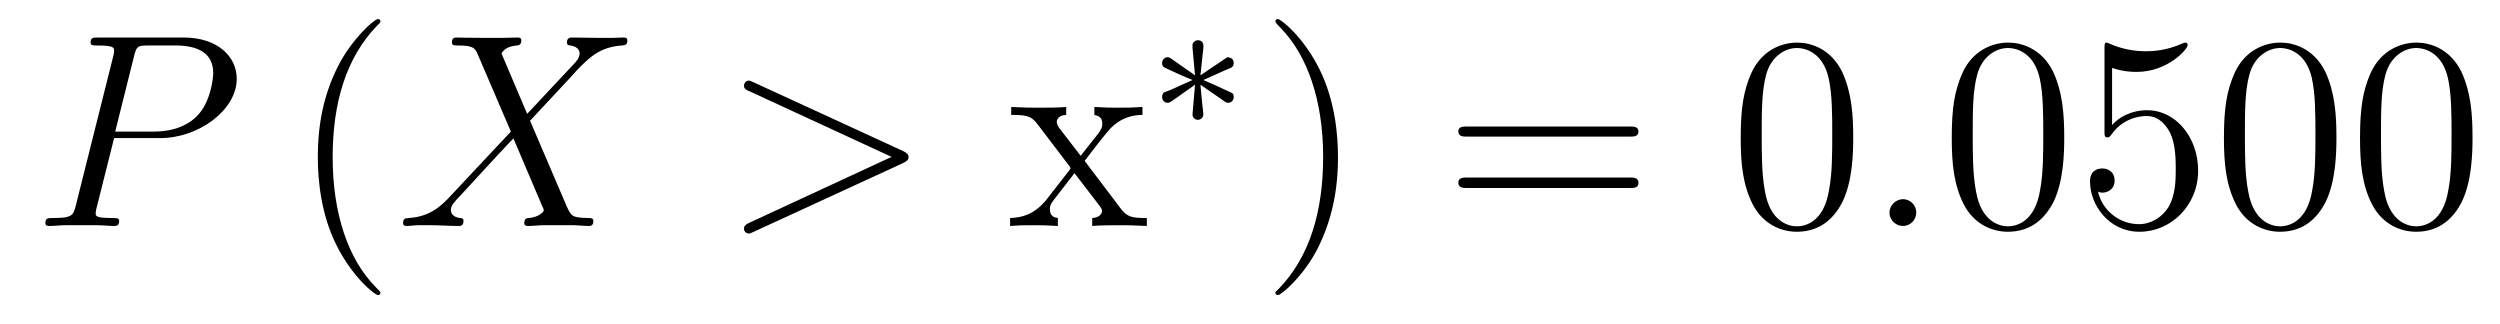 <?xml version='1.0'?>
<!-- This file was generated by dvisvgm 1.9.2 -->
<svg height='14pt' version='1.1' viewBox='0 -14 108 14' width='108pt' xmlns='http://www.w3.org/2000/svg' xmlns:xlink='http://www.w3.org/1999/xlink'>
<g id='page1'>
<g transform='matrix(1 0 0 1 -127 650)'>
<path d='M131.93 -658.035H133.93C135.57 -658.035 137.227 -659.238 137.227 -660.598C137.227 -661.535 136.43 -662.379 134.93 -662.379H131.242C131.023 -662.379 130.914 -662.379 130.914 -662.16C130.914 -662.035 131.023 -662.035 131.195 -662.035C131.93 -662.035 131.93 -661.941 131.93 -661.801C131.93 -661.785 131.93 -661.707 131.883 -661.535L130.273 -655.113C130.164 -654.707 130.133 -654.582 129.305 -654.582C129.07 -654.582 128.961 -654.582 128.961 -654.363C128.961 -654.238 129.07 -654.238 129.133 -654.238C129.367 -654.238 129.602 -654.27 129.836 -654.27H131.227C131.445 -654.27 131.695 -654.238 131.93 -654.238C132.023 -654.238 132.148 -654.238 132.148 -654.457C132.148 -654.582 132.039 -654.582 131.867 -654.582C131.148 -654.582 131.133 -654.66 131.133 -654.785C131.133 -654.848 131.148 -654.926 131.164 -654.988L131.93 -658.035ZM132.789 -661.566C132.898 -662.004 132.945 -662.035 133.398 -662.035H134.586C135.477 -662.035 136.211 -661.754 136.211 -660.848C136.211 -660.551 136.07 -659.535 135.508 -658.988C135.305 -658.77 134.742 -658.316 133.648 -658.316H131.977L132.789 -661.566ZM135.957 -654.238' fill-rule='evenodd'/>
<path d='M143.434 -651.348C143.434 -651.379 143.434 -651.395 143.23 -651.598C142.043 -652.801 141.371 -654.77 141.371 -657.207C141.371 -659.52 141.934 -661.504 143.309 -662.91C143.434 -663.02 143.434 -663.051 143.434 -663.082C143.434 -663.16 143.371 -663.176 143.324 -663.176C143.168 -663.176 142.199 -662.316 141.606 -661.145C140.996 -659.941 140.73 -658.676 140.73 -657.207C140.73 -656.145 140.887 -654.723 141.512 -653.457C142.215 -652.02 143.199 -651.254 143.324 -651.254C143.371 -651.254 143.434 -651.27 143.434 -651.348ZM144.117 -654.238' fill-rule='evenodd'/>
<path d='M149.773 -659.082L148.664 -661.691C148.82 -661.973 149.164 -662.019 149.32 -662.035C149.383 -662.035 149.523 -662.051 149.523 -662.254C149.523 -662.379 149.414 -662.379 149.336 -662.379C149.133 -662.379 148.898 -662.363 148.695 -662.363H148.008C147.273 -662.363 146.758 -662.379 146.742 -662.379C146.648 -662.379 146.523 -662.379 146.523 -662.16C146.523 -662.035 146.633 -662.035 146.789 -662.035C147.477 -662.035 147.523 -661.91 147.648 -661.629L149.07 -658.316L146.477 -655.551C146.055 -655.082 145.539 -654.629 144.648 -654.582C144.508 -654.566 144.414 -654.566 144.414 -654.363C144.414 -654.316 144.43 -654.238 144.555 -654.238C144.727 -654.238 144.898 -654.27 145.07 -654.27H145.633C146.008 -654.27 146.43 -654.238 146.805 -654.238C146.883 -654.238 147.023 -654.238 147.023 -654.457C147.023 -654.566 146.945 -654.582 146.867 -654.582C146.633 -654.613 146.477 -654.738 146.477 -654.926C146.477 -655.129 146.617 -655.269 146.961 -655.629L148.023 -656.785C148.289 -657.066 148.914 -657.754 149.18 -658.02L150.43 -655.082C150.445 -655.066 150.492 -654.941 150.492 -654.926C150.492 -654.816 150.227 -654.613 149.852 -654.582C149.773 -654.582 149.648 -654.566 149.648 -654.363C149.648 -654.238 149.773 -654.238 149.82 -654.238C150.023 -654.238 150.273 -654.27 150.477 -654.27H151.789C151.992 -654.27 152.227 -654.238 152.43 -654.238C152.508 -654.238 152.633 -654.238 152.633 -654.457C152.633 -654.582 152.523 -654.582 152.414 -654.582C151.695 -654.598 151.68 -654.66 151.477 -655.098L149.898 -658.785L151.414 -660.41C151.539 -660.535 151.805 -660.832 151.914 -660.957C152.43 -661.488 152.898 -661.973 153.867 -662.035C153.992 -662.051 154.102 -662.051 154.102 -662.254C154.102 -662.379 153.992 -662.379 153.945 -662.379C153.789 -662.379 153.602 -662.363 153.445 -662.363H152.898C152.508 -662.363 152.086 -662.379 151.727 -662.379C151.633 -662.379 151.492 -662.379 151.492 -662.16C151.492 -662.051 151.586 -662.035 151.648 -662.035C151.836 -662.004 152.039 -661.91 152.039 -661.691V-661.66C152.023 -661.582 151.992 -661.457 151.867 -661.316L149.773 -659.082ZM153.836 -654.238' fill-rule='evenodd'/>
<path d='M166.016 -656.957C166.234 -657.066 166.25 -657.129 166.25 -657.223C166.25 -657.285 166.219 -657.379 166.016 -657.473L159.563 -660.441C159.406 -660.504 159.391 -660.519 159.359 -660.519C159.219 -660.519 159.141 -660.395 159.141 -660.301C159.141 -660.16 159.234 -660.113 159.391 -660.051L165.516 -657.223L159.375 -654.379C159.141 -654.27 159.141 -654.191 159.141 -654.113C159.141 -654.02 159.219 -653.91 159.359 -653.91C159.391 -653.91 159.391 -653.91 159.563 -653.988L166.016 -656.957ZM167.273 -654.238' fill-rule='evenodd'/>
<path d='M173.856 -657.051C174.199 -657.504 174.699 -658.145 174.918 -658.395C175.418 -658.941 175.965 -659.035 176.355 -659.035V-659.379C175.84 -659.348 175.809 -659.348 175.356 -659.348C174.902 -659.348 174.871 -659.348 174.277 -659.379V-659.035C174.434 -659.004 174.621 -658.941 174.621 -658.66C174.621 -658.457 174.512 -658.332 174.449 -658.238L173.684 -657.27L172.746 -658.488C172.715 -658.535 172.652 -658.644 172.652 -658.738C172.652 -658.801 172.699 -659.019 173.059 -659.035V-659.379C172.762 -659.348 172.152 -659.348 171.84 -659.348C171.449 -659.348 171.418 -659.348 170.684 -659.379V-659.035C171.293 -659.035 171.527 -659.004 171.777 -658.691L173.168 -656.863C173.199 -656.832 173.246 -656.769 173.246 -656.723C173.246 -656.691 172.309 -655.52 172.199 -655.363C171.668 -654.723 171.137 -654.598 170.637 -654.582V-654.238C171.09 -654.27 171.105 -654.27 171.621 -654.27C172.074 -654.27 172.09 -654.27 172.699 -654.238V-654.582C172.402 -654.613 172.356 -654.801 172.356 -654.973C172.356 -655.16 172.449 -655.254 172.559 -655.41C172.746 -655.66 173.137 -656.145 173.418 -656.52L174.402 -655.238C174.606 -654.973 174.606 -654.957 174.606 -654.879C174.606 -654.785 174.512 -654.598 174.184 -654.582V-654.238C174.496 -654.27 175.074 -654.27 175.418 -654.27C175.809 -654.27 175.824 -654.27 176.543 -654.238V-654.582C175.918 -654.582 175.699 -654.613 175.418 -654.988L173.856 -657.051ZM176.629 -654.238' fill-rule='evenodd'/>
<path d='M179.922 -659.605C180 -659.559 180.016 -659.559 180.063 -659.559C180.188 -659.559 180.297 -659.668 180.297 -659.809C180.297 -659.965 180.219 -659.996 180.094 -660.043C179.562 -660.293 179.375 -660.371 178.984 -660.543L179.922 -660.965C179.984 -660.981 180.125 -661.059 180.188 -661.074C180.266 -661.121 180.297 -661.199 180.297 -661.277C180.297 -661.371 180.25 -661.527 180.016 -661.527L178.859 -660.746L178.984 -661.918C179 -662.059 178.984 -662.262 178.75 -662.262C178.609 -662.262 178.5 -662.137 178.516 -662.027V-661.934L178.625 -660.746L177.578 -661.48C177.5 -661.527 177.469 -661.527 177.438 -661.527C177.312 -661.527 177.203 -661.418 177.203 -661.277C177.203 -661.121 177.281 -661.09 177.391 -661.043C177.922 -660.793 178.125 -660.699 178.516 -660.543L177.578 -660.121C177.516 -660.105 177.359 -660.027 177.297 -660.012C177.219 -659.965 177.203 -659.871 177.203 -659.809C177.203 -659.668 177.312 -659.559 177.438 -659.559C177.5 -659.559 177.516 -659.559 177.719 -659.699L178.625 -660.34L178.516 -659.059C178.516 -658.902 178.641 -658.824 178.75 -658.824C178.844 -658.824 178.984 -658.902 178.984 -659.059C178.984 -659.137 178.953 -659.387 178.938 -659.496C178.906 -659.762 178.891 -660.059 178.859 -660.34L179.922 -659.605ZM180.84 -658.559' fill-rule='evenodd'/>
<path d='M184.801 -657.207C184.801 -658.113 184.691 -659.598 184.02 -660.973C183.316 -662.41 182.332 -663.176 182.207 -663.176C182.16 -663.176 182.098 -663.16 182.098 -663.082C182.098 -663.051 182.098 -663.02 182.301 -662.816C183.488 -661.613 184.16 -659.645 184.16 -657.223C184.16 -654.91 183.598 -652.91 182.223 -651.504C182.098 -651.395 182.098 -651.379 182.098 -651.348C182.098 -651.27 182.16 -651.254 182.207 -651.254C182.363 -651.254 183.332 -652.098 183.926 -653.27C184.535 -654.488 184.801 -655.77 184.801 -657.207ZM186 -654.238' fill-rule='evenodd'/>
<path d='M197.406 -658.098C197.578 -658.098 197.782 -658.098 197.782 -658.316C197.782 -658.535 197.578 -658.535 197.406 -658.535H190.391C190.219 -658.535 190 -658.535 190 -658.332C190 -658.098 190.203 -658.098 190.391 -658.098H197.406ZM197.406 -655.879C197.578 -655.879 197.782 -655.879 197.782 -656.098C197.782 -656.332 197.578 -656.332 197.406 -656.332H190.391C190.219 -656.332 190 -656.332 190 -656.113C190 -655.879 190.203 -655.879 190.391 -655.879H197.406ZM198.476 -654.238' fill-rule='evenodd'/>
<path d='M207.059 -658.051C207.059 -659.035 206.996 -660.004 206.574 -660.91C206.075 -661.91 205.214 -662.16 204.637 -662.16C203.95 -662.16 203.09 -661.816 202.652 -660.832C202.325 -660.082 202.199 -659.348 202.199 -658.051C202.199 -656.895 202.292 -656.019 202.715 -655.176C203.184 -654.27 203.996 -653.988 204.622 -653.988C205.668 -653.988 206.262 -654.613 206.605 -655.301C207.028 -656.191 207.059 -657.363 207.059 -658.051ZM204.622 -654.223C204.246 -654.223 203.465 -654.441 203.246 -655.738C203.106 -656.457 203.106 -657.363 203.106 -658.191C203.106 -659.176 203.106 -660.051 203.293 -660.754C203.496 -661.551 204.106 -661.926 204.622 -661.926C205.074 -661.926 205.762 -661.66 205.996 -660.629C206.153 -659.941 206.153 -659.004 206.153 -658.191C206.153 -657.395 206.153 -656.488 206.011 -655.77C205.793 -654.457 205.043 -654.223 204.622 -654.223ZM207.594 -654.238' fill-rule='evenodd'/>
<path d='M209.782 -654.816C209.782 -655.16 209.5 -655.395 209.219 -655.395C208.876 -655.395 208.625 -655.113 208.625 -654.816C208.625 -654.473 208.922 -654.238 209.203 -654.238C209.546 -654.238 209.782 -654.519 209.782 -654.816ZM210.832 -654.238' fill-rule='evenodd'/>
<path d='M216.175 -658.051C216.175 -659.035 216.113 -660.004 215.692 -660.91C215.191 -661.91 214.332 -662.16 213.754 -662.16C213.066 -662.16 212.207 -661.816 211.77 -660.832C211.441 -660.082 211.316 -659.348 211.316 -658.051C211.316 -656.895 211.41 -656.019 211.832 -655.176C212.3 -654.27 213.113 -653.988 213.738 -653.988C214.786 -653.988 215.378 -654.613 215.723 -655.301C216.144 -656.191 216.175 -657.363 216.175 -658.051ZM213.738 -654.223C213.364 -654.223 212.582 -654.441 212.363 -655.738C212.222 -656.457 212.222 -657.363 212.222 -658.191C212.222 -659.176 212.222 -660.051 212.41 -660.754C212.614 -661.551 213.223 -661.926 213.738 -661.926C214.192 -661.926 214.879 -661.66 215.113 -660.629C215.269 -659.941 215.269 -659.004 215.269 -658.191C215.269 -657.395 215.269 -656.488 215.129 -655.77C214.91 -654.457 214.16 -654.223 213.738 -654.223ZM218.242 -661.066C218.742 -660.894 219.164 -660.894 219.305 -660.894C220.649 -660.894 221.508 -661.879 221.508 -662.051C221.508 -662.098 221.477 -662.16 221.414 -662.16C221.383 -662.16 221.368 -662.16 221.258 -662.113C220.586 -661.816 220.008 -661.785 219.695 -661.785C218.914 -661.785 218.352 -662.019 218.132 -662.113C218.039 -662.16 218.023 -662.16 218.008 -662.16C217.914 -662.16 217.914 -662.082 217.914 -661.895V-658.348C217.914 -658.129 217.914 -658.066 218.054 -658.066C218.117 -658.066 218.132 -658.082 218.242 -658.223C218.586 -658.707 219.149 -658.988 219.742 -658.988C220.367 -658.988 220.68 -658.41 220.774 -658.207C220.976 -657.738 220.992 -657.16 220.992 -656.707S220.992 -655.566 220.664 -655.035C220.398 -654.613 219.93 -654.316 219.398 -654.316C218.617 -654.316 217.836 -654.848 217.633 -655.723C217.696 -655.691 217.758 -655.676 217.82 -655.676C218.023 -655.676 218.352 -655.801 218.352 -656.207C218.352 -656.535 218.117 -656.723 217.82 -656.723C217.602 -656.723 217.289 -656.629 217.289 -656.16C217.289 -655.145 218.101 -653.988 219.43 -653.988C220.774 -653.988 221.96 -655.113 221.96 -656.629C221.96 -658.051 221.008 -659.238 219.758 -659.238C219.071 -659.238 218.539 -658.941 218.242 -658.598V-661.066ZM227.934 -658.051C227.934 -659.035 227.872 -660.004 227.449 -660.91C226.949 -661.91 226.09 -662.16 225.511 -662.16C224.825 -662.16 223.964 -661.816 223.528 -660.832C223.199 -660.082 223.074 -659.348 223.074 -658.051C223.074 -656.895 223.168 -656.019 223.59 -655.176C224.059 -654.27 224.872 -653.988 225.496 -653.988C226.543 -653.988 227.137 -654.613 227.48 -655.301C227.903 -656.191 227.934 -657.363 227.934 -658.051ZM225.496 -654.223C225.121 -654.223 224.34 -654.441 224.122 -655.738C223.98 -656.457 223.98 -657.363 223.98 -658.191C223.98 -659.176 223.98 -660.051 224.168 -660.754C224.371 -661.551 224.981 -661.926 225.496 -661.926C225.949 -661.926 226.637 -661.66 226.871 -660.629C227.027 -659.941 227.027 -659.004 227.027 -658.191C227.027 -657.395 227.027 -656.488 226.886 -655.77C226.668 -654.457 225.918 -654.223 225.496 -654.223ZM233.813 -658.051C233.813 -659.035 233.75 -660.004 233.328 -660.91C232.828 -661.91 231.968 -662.16 231.391 -662.16C230.704 -662.16 229.843 -661.816 229.406 -660.832C229.078 -660.082 228.953 -659.348 228.953 -658.051C228.953 -656.895 229.046 -656.019 229.469 -655.176C229.938 -654.27 230.75 -653.988 231.376 -653.988C232.422 -653.988 233.016 -654.613 233.359 -655.301C233.782 -656.191 233.813 -657.363 233.813 -658.051ZM231.376 -654.223C231 -654.223 230.219 -654.441 230 -655.738C229.859 -656.457 229.859 -657.363 229.859 -658.191C229.859 -659.176 229.859 -660.051 230.047 -660.754C230.25 -661.551 230.86 -661.926 231.376 -661.926C231.828 -661.926 232.516 -661.66 232.75 -660.629C232.907 -659.941 232.907 -659.004 232.907 -658.191C232.907 -657.395 232.907 -656.488 232.765 -655.77C232.547 -654.457 231.797 -654.223 231.376 -654.223ZM234.348 -654.238' fill-rule='evenodd'/>
</g>
</g>
</svg>
